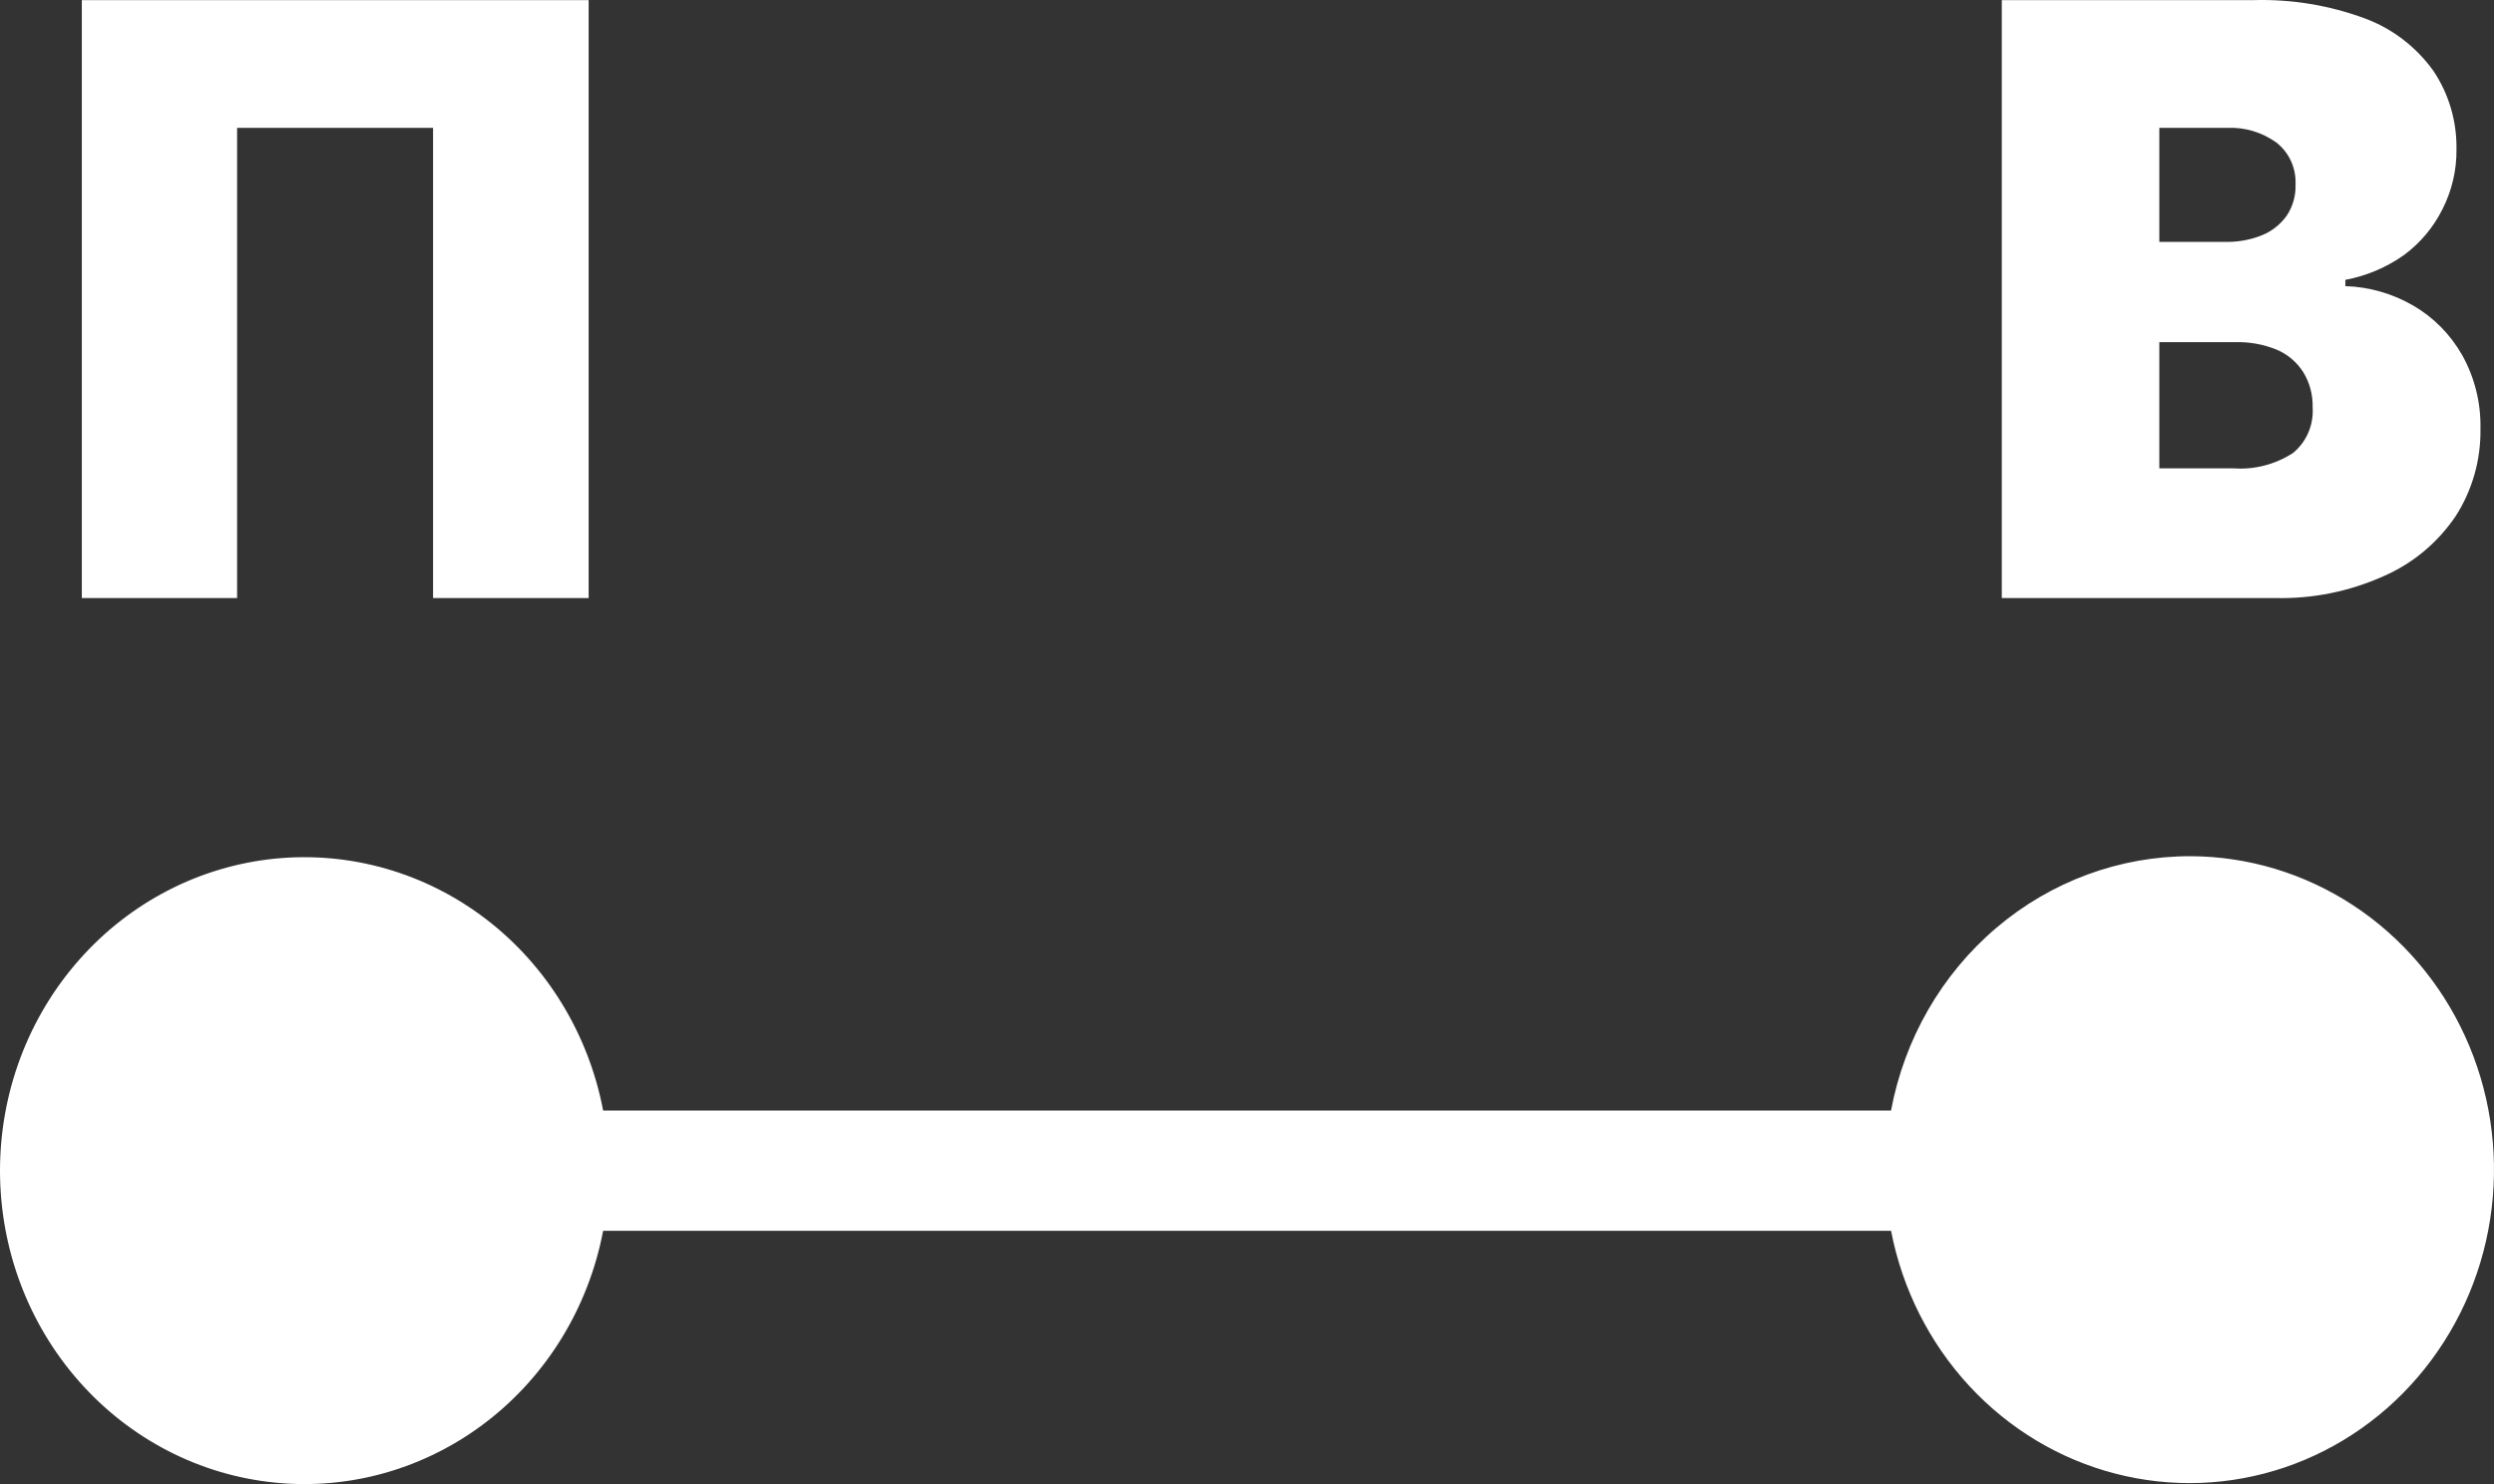 <?xml version="1.0" encoding="UTF-8"?> <svg xmlns="http://www.w3.org/2000/svg" width="42" height="25" viewBox="0 0 42 25" fill="none"><rect x="0" y="0" width="42" height="25" fill="#333333" stroke="none"/><path d="M36.889 14.423C35.696 14.421 34.539 14.848 33.619 15.63C32.698 16.412 32.072 17.5 31.846 18.707H10.157C9.912 17.419 9.211 16.271 8.19 15.487C7.168 14.702 5.9 14.338 4.632 14.464C3.364 14.591 2.187 15.199 1.331 16.171C0.474 17.142 0 18.408 0 19.72C0 21.032 0.474 22.297 1.331 23.269C2.187 24.241 3.364 24.849 4.632 24.975C5.9 25.102 7.168 24.738 8.19 23.953C9.211 23.169 9.912 22.021 10.157 20.733H31.846C32.036 21.713 32.491 22.618 33.16 23.343C33.829 24.067 34.683 24.581 35.624 24.824C36.566 25.068 37.554 25.031 38.476 24.719C39.398 24.406 40.215 23.831 40.831 23.059C41.448 22.288 41.84 21.351 41.96 20.36C42.081 19.368 41.926 18.361 41.513 17.456C41.1 16.552 40.446 15.787 39.628 15.25C38.809 14.713 37.859 14.426 36.889 14.423Z" fill="white"></path><path d="M9.913 0.002V10.074H7.293V2.154H3.993V10.074H1.378V0.002H9.913ZM33.711 10.074V0.002H37.953C38.592 -0.016 39.229 0.089 39.83 0.312C40.288 0.482 40.687 0.788 40.977 1.19C41.238 1.577 41.375 2.039 41.368 2.51C41.373 2.864 41.291 3.213 41.131 3.526C40.979 3.83 40.759 4.092 40.49 4.292C40.192 4.504 39.853 4.648 39.497 4.714V4.82C39.9 4.832 40.293 4.946 40.644 5.15C40.984 5.348 41.267 5.635 41.464 5.982C41.675 6.359 41.781 6.788 41.772 7.223C41.78 7.745 41.635 8.258 41.355 8.694C41.052 9.142 40.632 9.492 40.144 9.704C39.567 9.964 38.941 10.09 38.312 10.074H33.711ZM36.364 4.074H37.453C37.672 4.082 37.89 4.044 38.094 3.962C38.26 3.895 38.404 3.78 38.51 3.632C38.612 3.479 38.664 3.296 38.658 3.111C38.664 2.973 38.638 2.837 38.581 2.712C38.524 2.588 38.438 2.48 38.331 2.398C38.09 2.227 37.803 2.141 37.511 2.154H36.364V4.074ZM36.364 7.889H37.607C37.96 7.916 38.312 7.826 38.613 7.632C38.725 7.542 38.813 7.425 38.871 7.292C38.93 7.158 38.955 7.012 38.946 6.866C38.952 6.654 38.897 6.445 38.786 6.266C38.676 6.096 38.52 5.965 38.337 5.889C38.117 5.8 37.882 5.757 37.645 5.764H36.364V7.889Z" fill="white"></path></svg> 